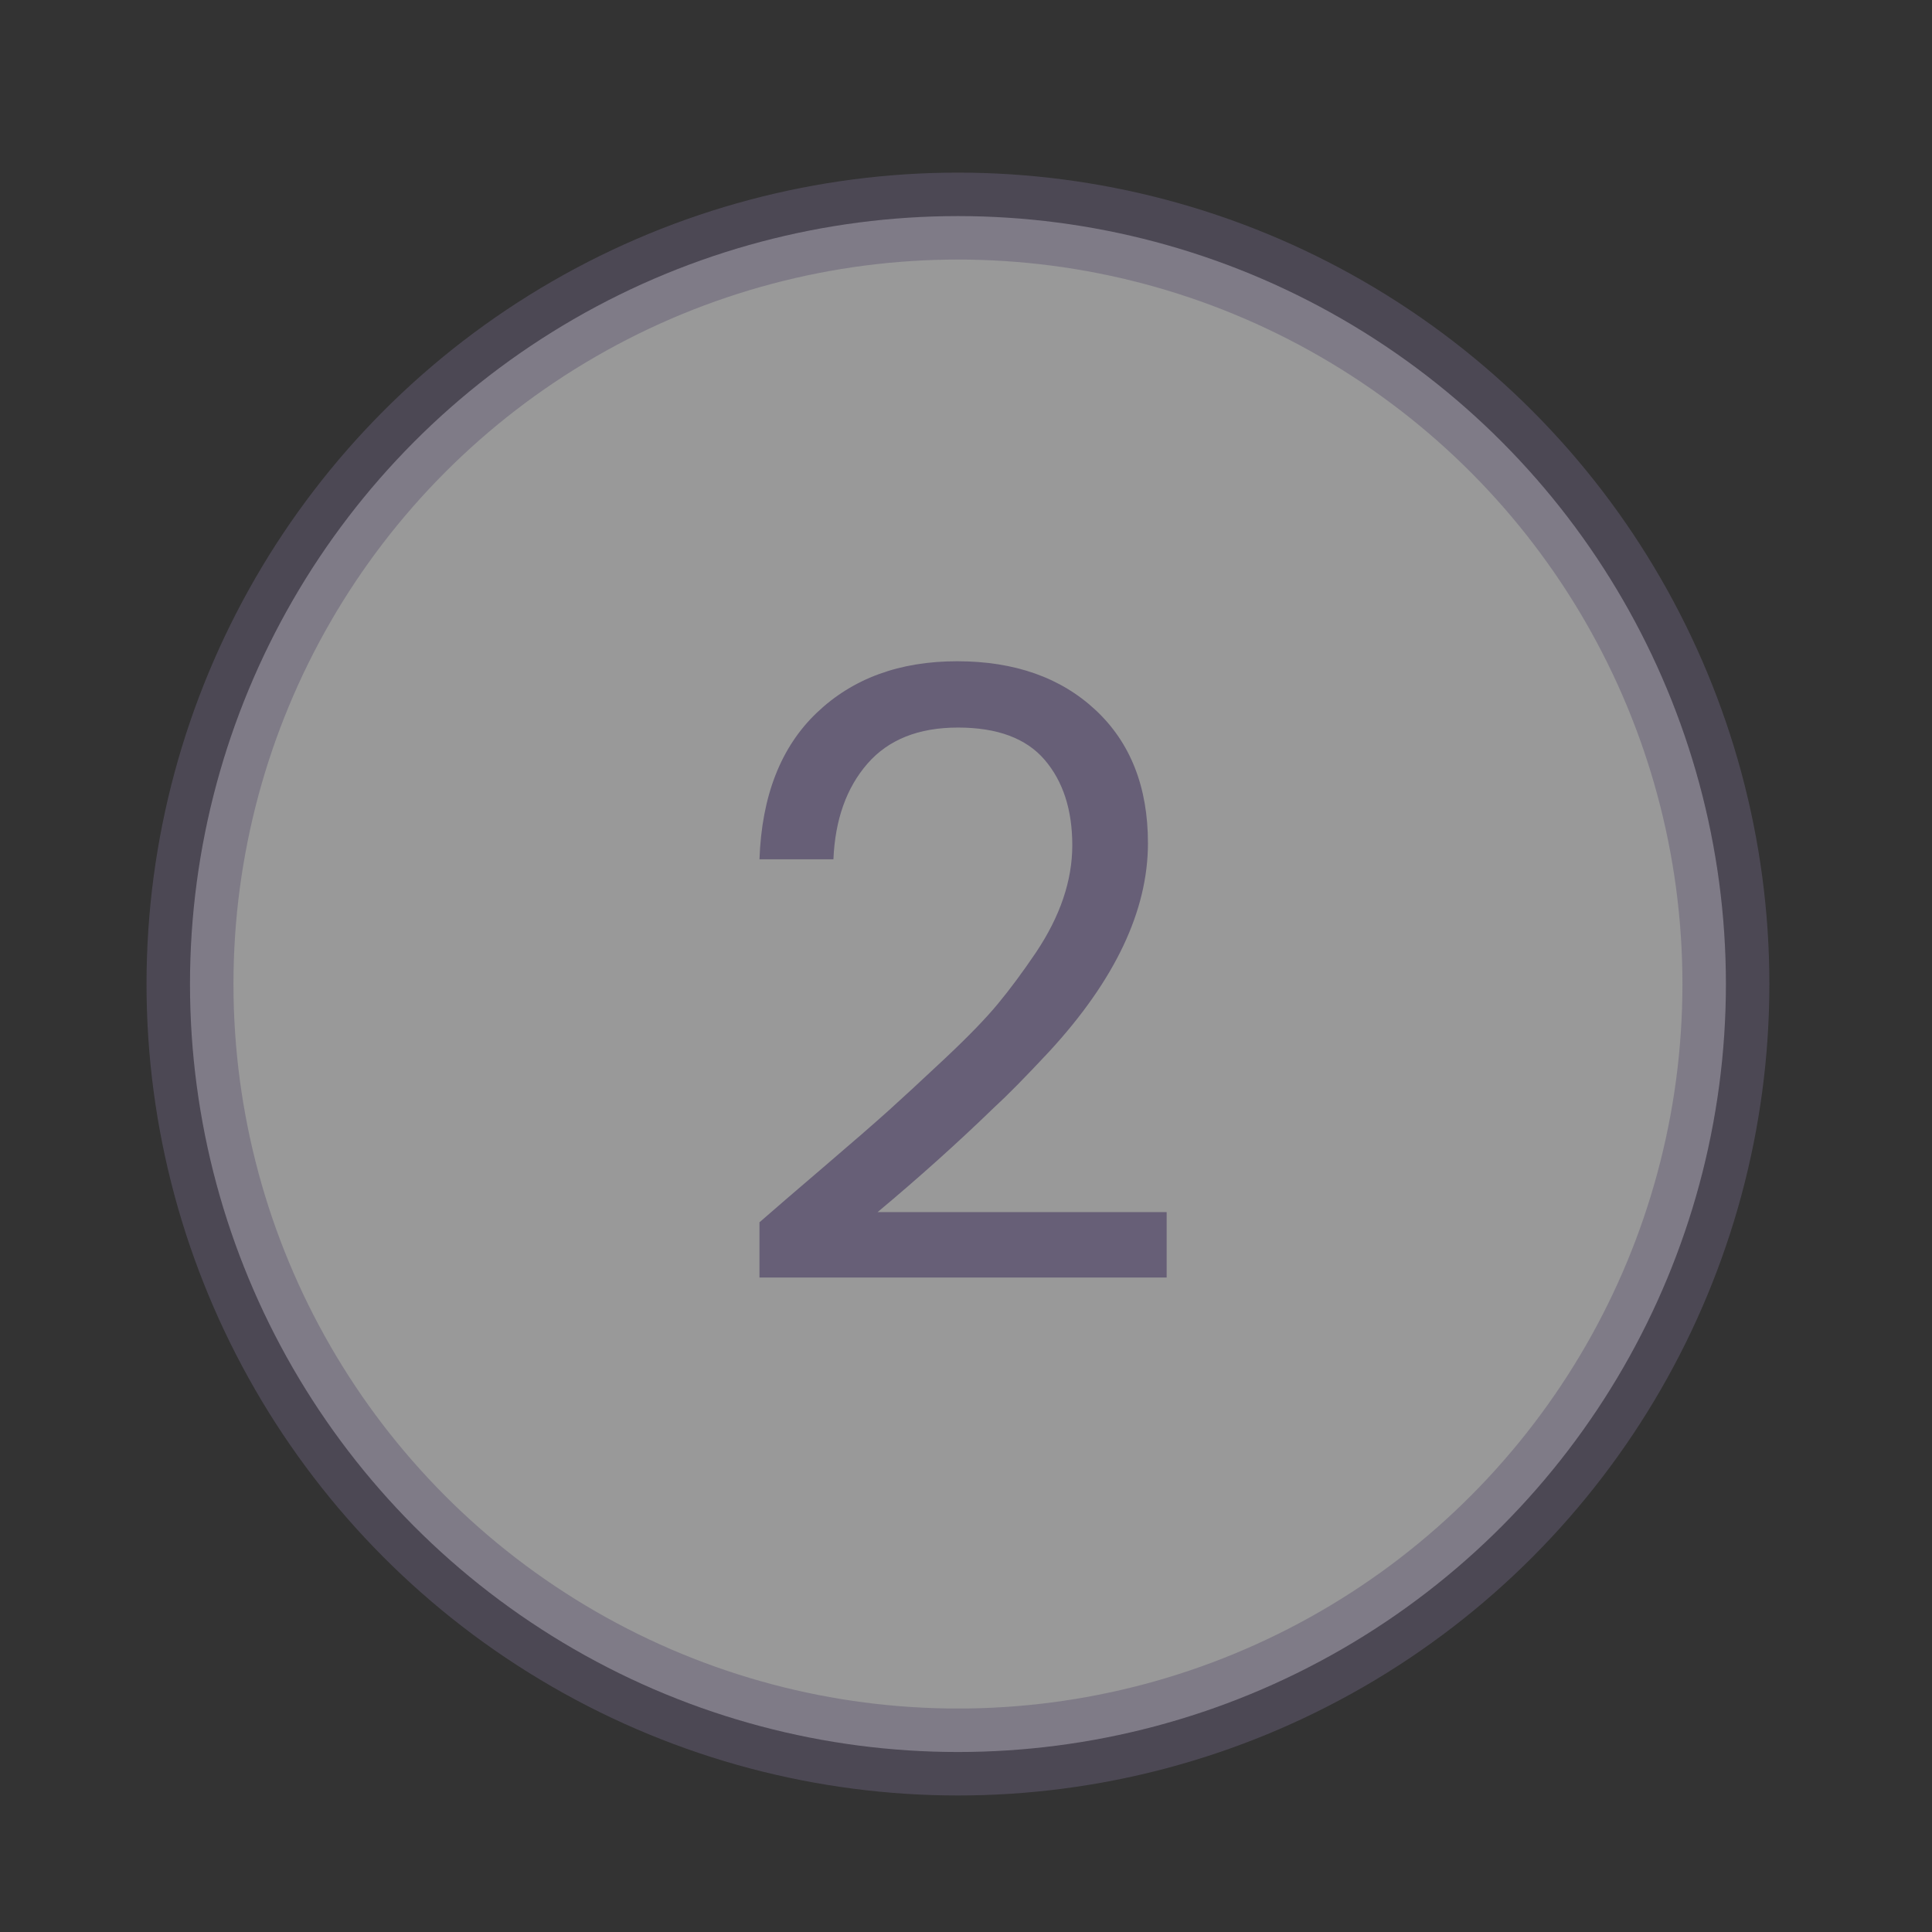 <?xml version="1.0" encoding="utf-8"?>
<!-- Generator: Adobe Illustrator 16.0.4, SVG Export Plug-In . SVG Version: 6.00 Build 0)  -->
<!DOCTYPE svg PUBLIC "-//W3C//DTD SVG 1.1//EN" "http://www.w3.org/Graphics/SVG/1.1/DTD/svg11.dtd">
<svg version="1.1" id="Calque_1" xmlns="http://www.w3.org/2000/svg" xmlns:xlink="http://www.w3.org/1999/xlink" x="0px" y="0px"
	 width="120px" height="120px" viewBox="0 0 120 120" enable-background="new 0 0 120 120" xml:space="preserve">
<rect x="0" y="0" width="120" height="120" fill="#333333" stroke="none"/>
<circle opacity="0.5" fill="#FFFFFF" stroke="#675F77" stroke-width="5.4" stroke-miterlimit="10" cx="59.5" cy="61.121" r="47.699"/>
<g>
	<path fill="#675F77" d="M47.171,79.351v-3.432c0.845-0.739,2.173-1.883,3.986-3.432c1.812-1.549,3.159-2.72,4.039-3.512
		c0.879-0.792,2.041-1.865,3.485-3.221c1.443-1.354,2.543-2.49,3.3-3.405s1.54-1.971,2.35-3.168
		c1.513-2.252,2.271-4.479,2.271-6.679c0-2.199-0.572-3.968-1.716-5.306c-1.145-1.337-2.939-2.006-5.386-2.006
		c-2.447,0-4.321,0.748-5.623,2.244c-1.303,1.497-2.007,3.477-2.112,5.94h-4.593c0.14-3.942,1.328-6.978,3.564-9.108
		c2.235-2.129,5.139-3.194,8.712-3.194c3.572,0,6.441,1.012,8.606,3.036c2.165,2.024,3.247,4.778,3.247,8.263
		c0,4.189-2.041,8.501-6.125,12.936c-1.479,1.584-2.623,2.746-3.432,3.485c-2.253,2.183-4.665,4.348-7.234,6.494h17.953v4.065
		H47.171z"/>
</g>
</svg>
